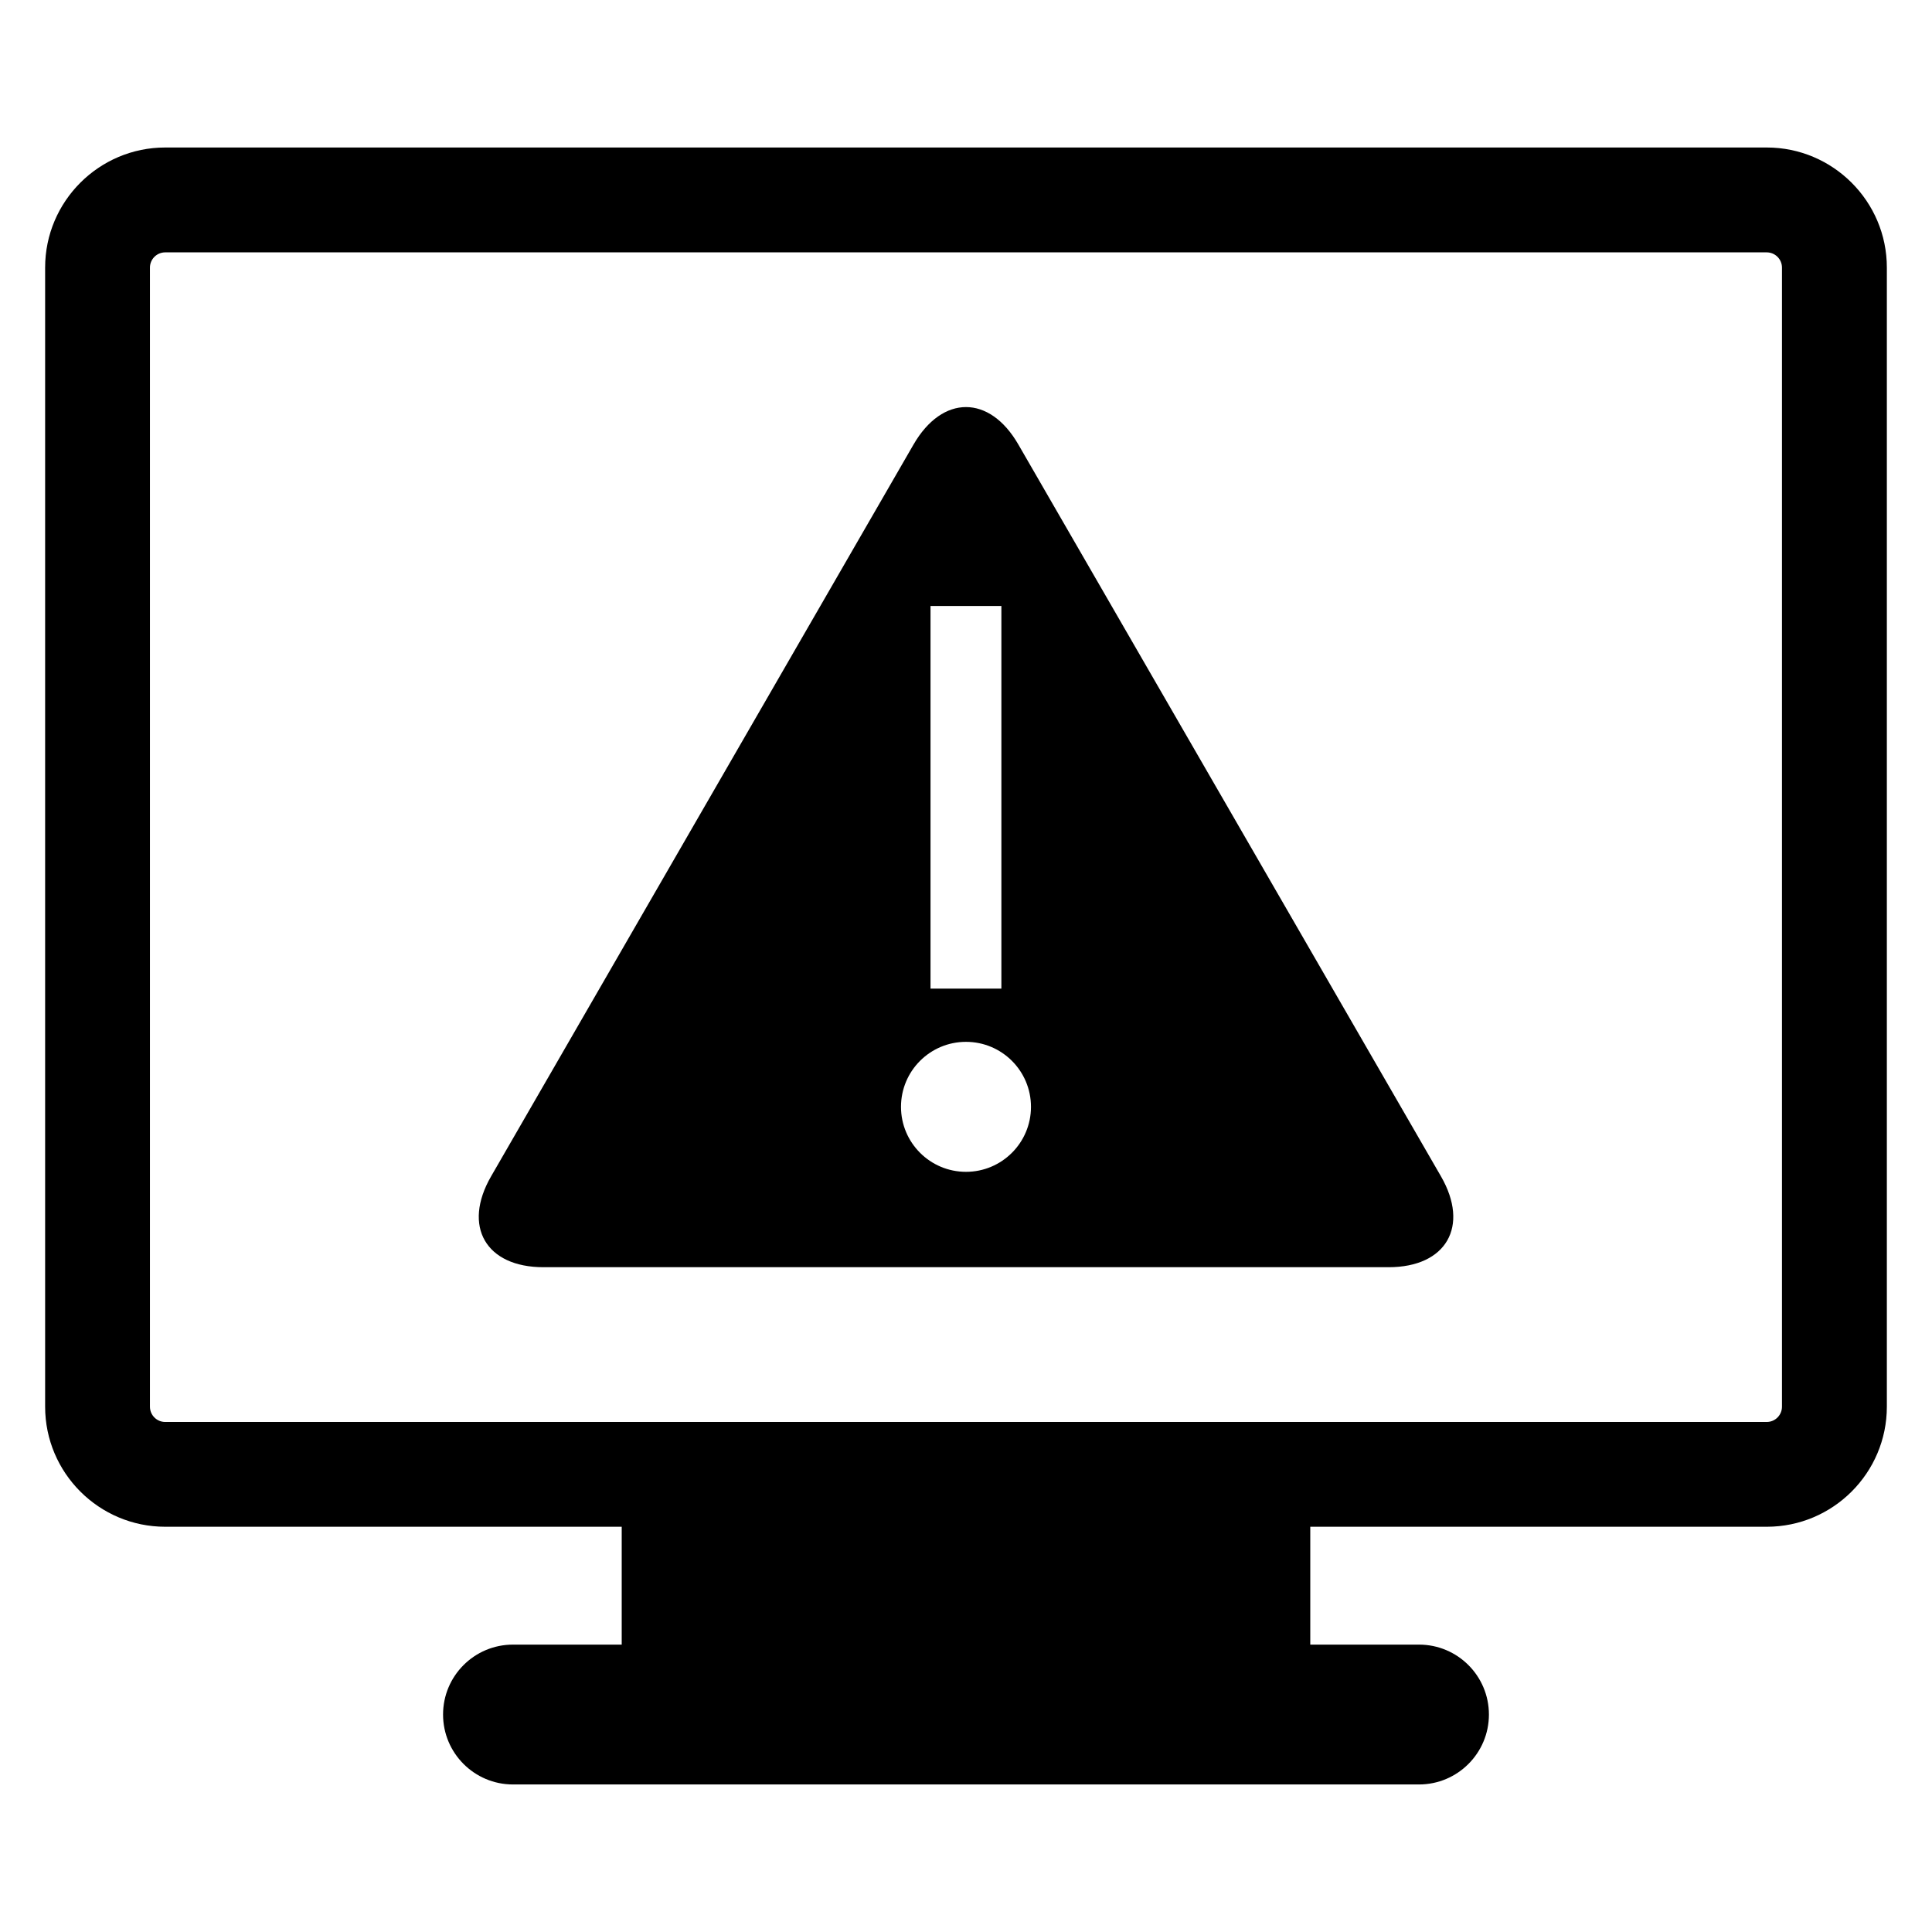 <?xml version="1.0" encoding="UTF-8"?>
<!-- Uploaded to: ICON Repo, www.iconrepo.com, Generator: ICON Repo Mixer Tools -->
<svg fill="#000000" width="800px" height="800px" version="1.1" viewBox="144 144 512 512" xmlns="http://www.w3.org/2000/svg">
 <g>
  <path d="m612.21 183.09h-424.43c-17.539 0-31.82 14.277-31.82 31.816v301.88c0 17.555 14.281 31.82 31.82 31.82h120.98v31.234h-28.812c-10.219 0-18.531 8.281-18.531 18.531 0 10.219 8.297 18.531 18.531 18.531h240.1c10.219 0 18.531-8.297 18.531-18.531s-8.297-18.531-18.531-18.531h-28.812v-31.234h120.98c17.539 0 31.82-14.266 31.82-31.82v-301.88c0-17.539-14.281-31.816-31.82-31.816zm4.031 333.7c0 2.234-1.812 4.047-4.047 4.047h-424.41c-2.234 0-4.047-1.812-4.047-4.047v-301.88c0-2.219 1.812-4.031 4.047-4.031h424.41c2.234 0 4.047 1.812 4.047 4.031z"/>
  <path d="m413.88 261.81c-7.621-13.242-20.137-13.242-27.789 0l-111.95 193.94c-7.637 13.242-1.402 24.074 13.887 24.074h223.96c15.289 0 21.523-10.832 13.887-24.074zm-23.285 42.777h18.781v101.41h-18.781zm9.402 149.96c-9.508 0-17.223-7.715-17.223-17.223s7.699-17.223 17.223-17.223 17.223 7.715 17.223 17.223-7.715 17.223-17.223 17.223z"/>
 </g>
</svg>